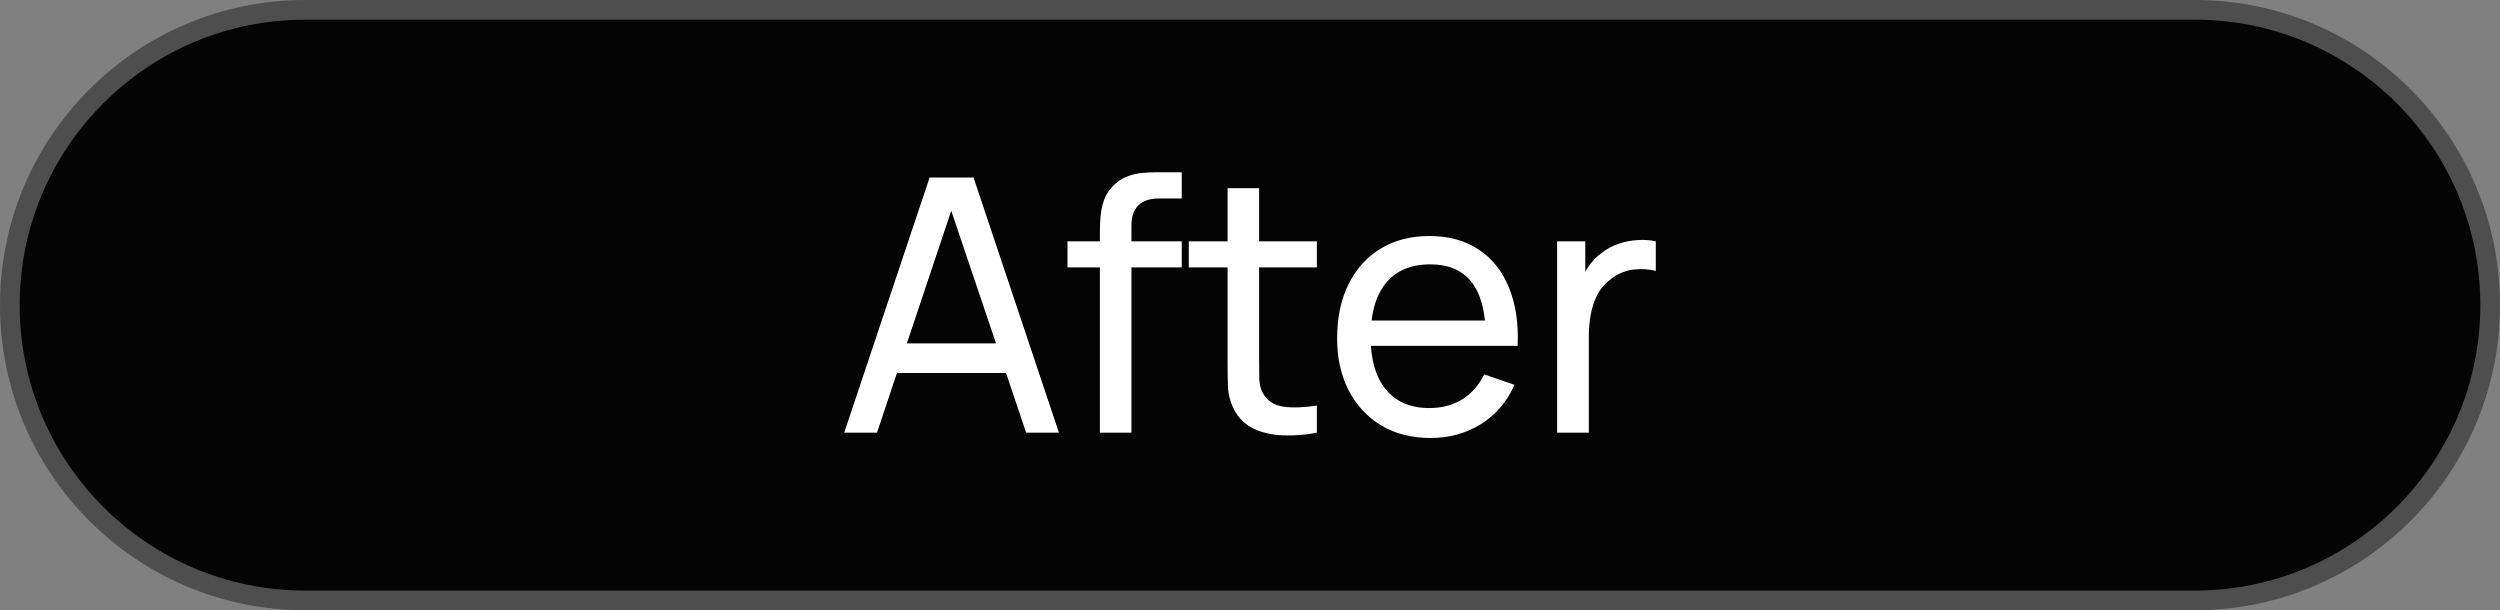 <?xml version="1.0" encoding="UTF-8"?> <svg xmlns="http://www.w3.org/2000/svg" width="127" height="31" viewBox="0 0 127 31" fill="none"><rect x="0" y="0" width="127" height="31" fill="#808080" stroke="none"/><path d="M111.5 0.5H15.5C7.216 0.5 0.5 7.216 0.5 15.5C0.5 23.784 7.216 30.5 15.5 30.5H111.5C119.784 30.5 126.5 23.784 126.5 15.5C126.5 7.216 119.784 0.5 111.5 0.5Z" fill="#050404"></path><path d="M126 15.5C126 7.492 119.508 1 111.5 1H15.5C7.492 1 1 7.492 1 15.5C1 23.508 7.492 30 15.5 30H111.5C119.508 30 126 23.508 126 15.5ZM127 15.5C127 24.06 120.06 31 111.5 31H15.5C6.94 31 0 24.06 0 15.5C0 6.94 6.94 0 15.5 0H111.5C120.06 0 127 6.94 127 15.5Z" fill="#4E4E4E"></path><path d="M79.101 21.98V12.26H80.532V14.609L80.298 14.303C80.412 14.003 80.559 13.727 80.739 13.475C80.925 13.223 81.132 13.016 81.36 12.854C81.612 12.65 81.897 12.494 82.215 12.386C82.533 12.278 82.857 12.215 83.187 12.197C83.517 12.173 83.826 12.194 84.114 12.26V13.763C83.778 13.673 83.409 13.649 83.007 13.691C82.605 13.733 82.233 13.88 81.891 14.132C81.579 14.354 81.336 14.624 81.162 14.942C80.994 15.26 80.877 15.605 80.811 15.977C80.745 16.343 80.712 16.718 80.712 17.102V21.98H79.101Z" fill="white"></path><path d="M72.678 22.25C71.724 22.25 70.89 22.04 70.176 21.62C69.468 21.194 68.916 20.603 68.52 19.847C68.124 19.085 67.926 18.197 67.926 17.183C67.926 16.121 68.121 15.203 68.511 14.429C68.901 13.649 69.444 13.049 70.14 12.629C70.842 12.203 71.664 11.99 72.606 11.99C73.584 11.99 74.415 12.215 75.099 12.665C75.789 13.115 76.305 13.757 76.647 14.591C76.995 15.425 77.145 16.418 77.097 17.57H75.477V16.994C75.459 15.8 75.216 14.909 74.748 14.321C74.28 13.727 73.584 13.43 72.66 13.43C71.67 13.43 70.917 13.748 70.401 14.384C69.885 15.02 69.627 15.932 69.627 17.12C69.627 18.266 69.885 19.154 70.401 19.784C70.917 20.414 71.652 20.729 72.606 20.729C73.248 20.729 73.806 20.582 74.28 20.288C74.754 19.994 75.126 19.571 75.396 19.019L76.935 19.55C76.557 20.408 75.987 21.074 75.225 21.548C74.469 22.016 73.62 22.25 72.678 22.25ZM69.087 17.57V16.283H76.269V17.57H69.087Z" fill="white"></path><path d="M66.897 21.98C66.321 22.094 65.751 22.139 65.187 22.115C64.629 22.097 64.131 21.986 63.693 21.782C63.255 21.572 62.922 21.248 62.694 20.81C62.502 20.426 62.397 20.039 62.379 19.649C62.367 19.253 62.361 18.806 62.361 18.308V9.56H63.963V18.236C63.963 18.632 63.966 18.971 63.972 19.253C63.984 19.535 64.047 19.778 64.161 19.982C64.377 20.366 64.719 20.591 65.187 20.657C65.661 20.723 66.231 20.705 66.897 20.603V21.98ZM60.39 13.583V12.26H66.897V13.583H60.39Z" fill="white"></path><path d="M55.875 21.98V11.729C55.875 11.477 55.887 11.222 55.911 10.964C55.935 10.7 55.989 10.445 56.073 10.199C56.157 9.947 56.295 9.716 56.487 9.506C56.709 9.26 56.952 9.086 57.216 8.984C57.48 8.876 57.747 8.81 58.017 8.786C58.293 8.762 58.554 8.75 58.8 8.75H60.033V10.082H58.89C58.416 10.082 58.062 10.199 57.828 10.433C57.594 10.661 57.477 11.009 57.477 11.477V21.98H55.875ZM54.228 13.583V12.26H60.033V13.583H54.228Z" fill="white"></path><path d="M42.886 21.98L47.224 9.02H49.456L53.794 21.98H52.129L48.07 9.956H48.574L44.551 21.98H42.886ZM44.974 18.947V17.444H51.706V18.947H44.974Z" fill="white"></path></svg> 